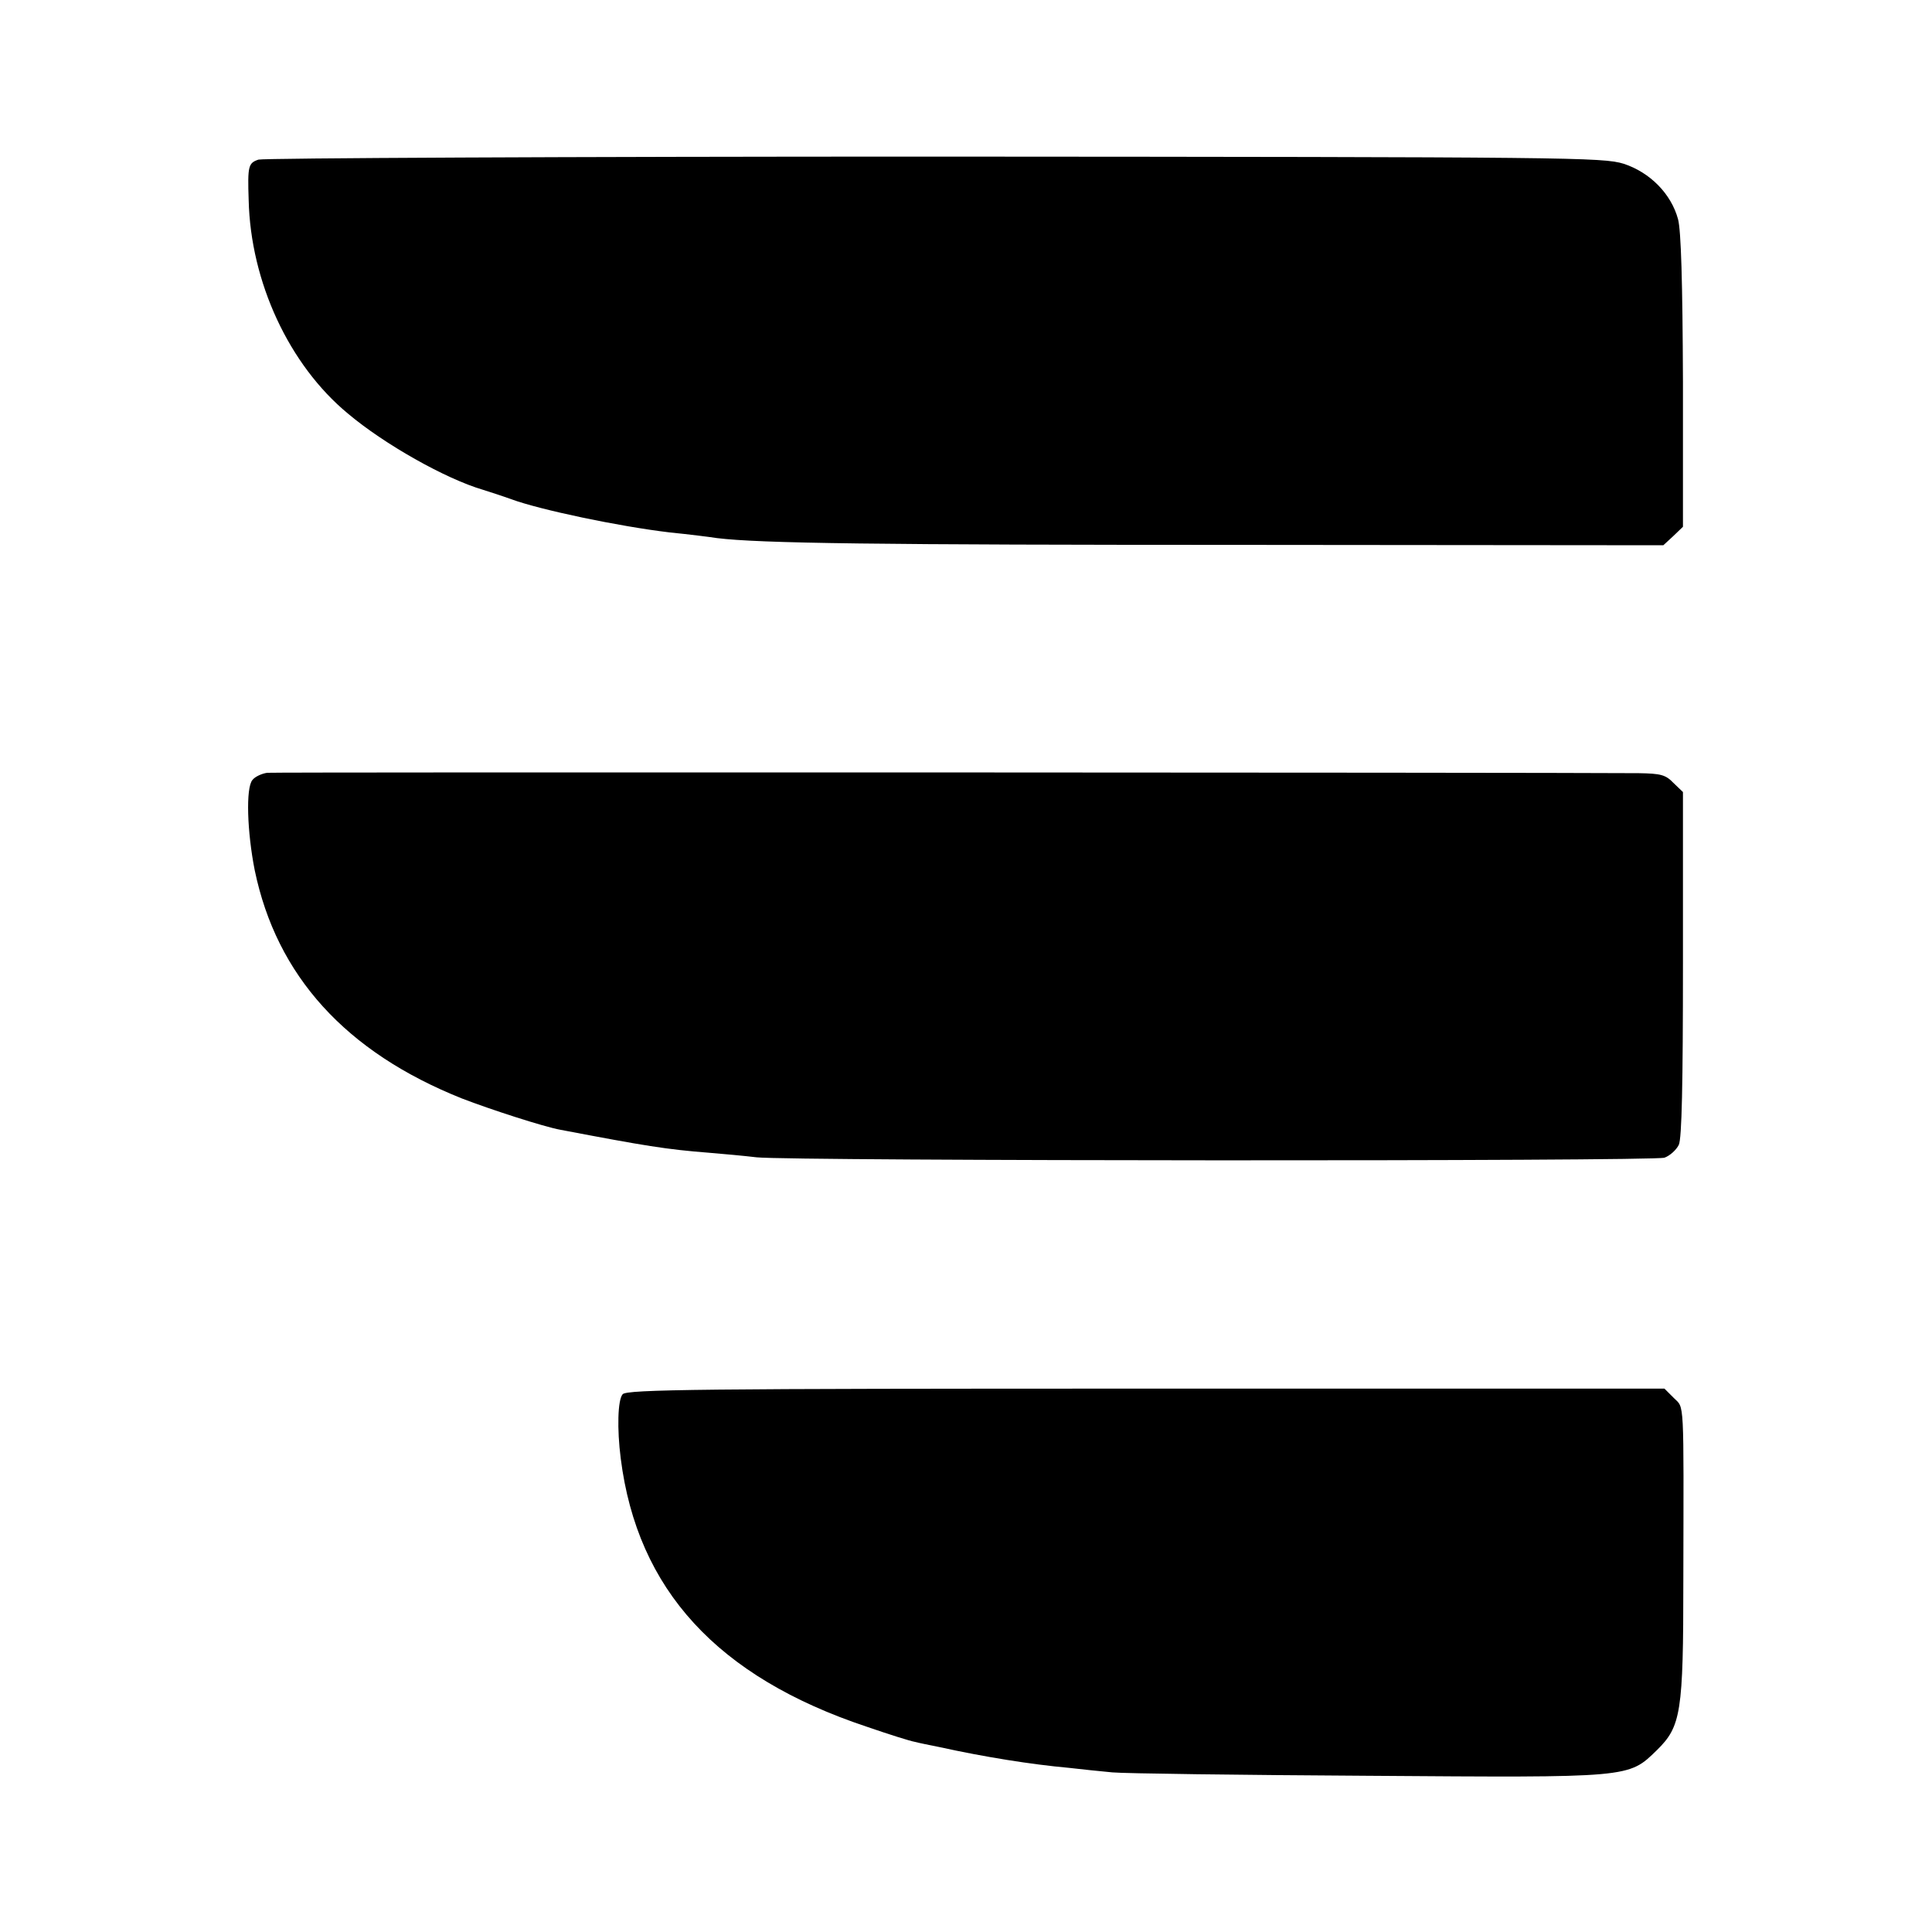 <?xml version="1.0" standalone="no"?>
<!DOCTYPE svg PUBLIC "-//W3C//DTD SVG 20010904//EN"
 "http://www.w3.org/TR/2001/REC-SVG-20010904/DTD/svg10.dtd">
<svg version="1.0" xmlns="http://www.w3.org/2000/svg"
 width="512pt" height="512pt" viewBox="0 0 512 512"
 preserveAspectRatio="xMidYMid meet">
<g transform="translate(0,512) scale(0.1,-0.1)"
fill="#000000" stroke="none">
<path d="M685 4697 c-27 -9 -29 -17 -26 -107 5 -217 107 -437 263 -566 96 -81
259 -173 358 -202 19 -6 53 -17 75 -25 76 -28 285 -72 420 -88 50 -5 106 -12
125 -15 114 -14 421 -18 1407 -18 l1101 -1 26 24 26 25 0 385 c-1 264 -5 400
-13 430 -18 67 -74 124 -144 147 -56 17 -132 18 -1826 19 -972 0 -1778 -4
-1792 -8z"/>
<path d="M708 3072 c-14 -2 -32 -10 -39 -19 -18 -21 -14 -138 6 -239 58 -280
241 -482 549 -605 75 -29 217 -75 261 -83 226 -43 280 -52 395 -61 36 -3 92
-8 125 -12 90 -10 2376 -11 2406 -1 14 5 31 20 38 34 8 17 11 161 11 480 l0
455 -25 24 c-21 22 -34 25 -92 26 -278 2 -3614 3 -3635 1z"/>
<path d="M1650 1425 c-13 -15 -15 -92 -5 -170 44 -348 256 -579 652 -711 58
-20 115 -38 127 -40 11 -3 41 -9 66 -14 118 -26 243 -46 343 -55 33 -4 84 -9
115 -12 32 -3 336 -7 677 -9 699 -5 690 -6 766 68 64 63 70 99 70 450 1 489 3
455 -25 483 l-25 25 -1374 0 c-1177 0 -1377 -2 -1387 -15z"/>
</g>
</svg>

